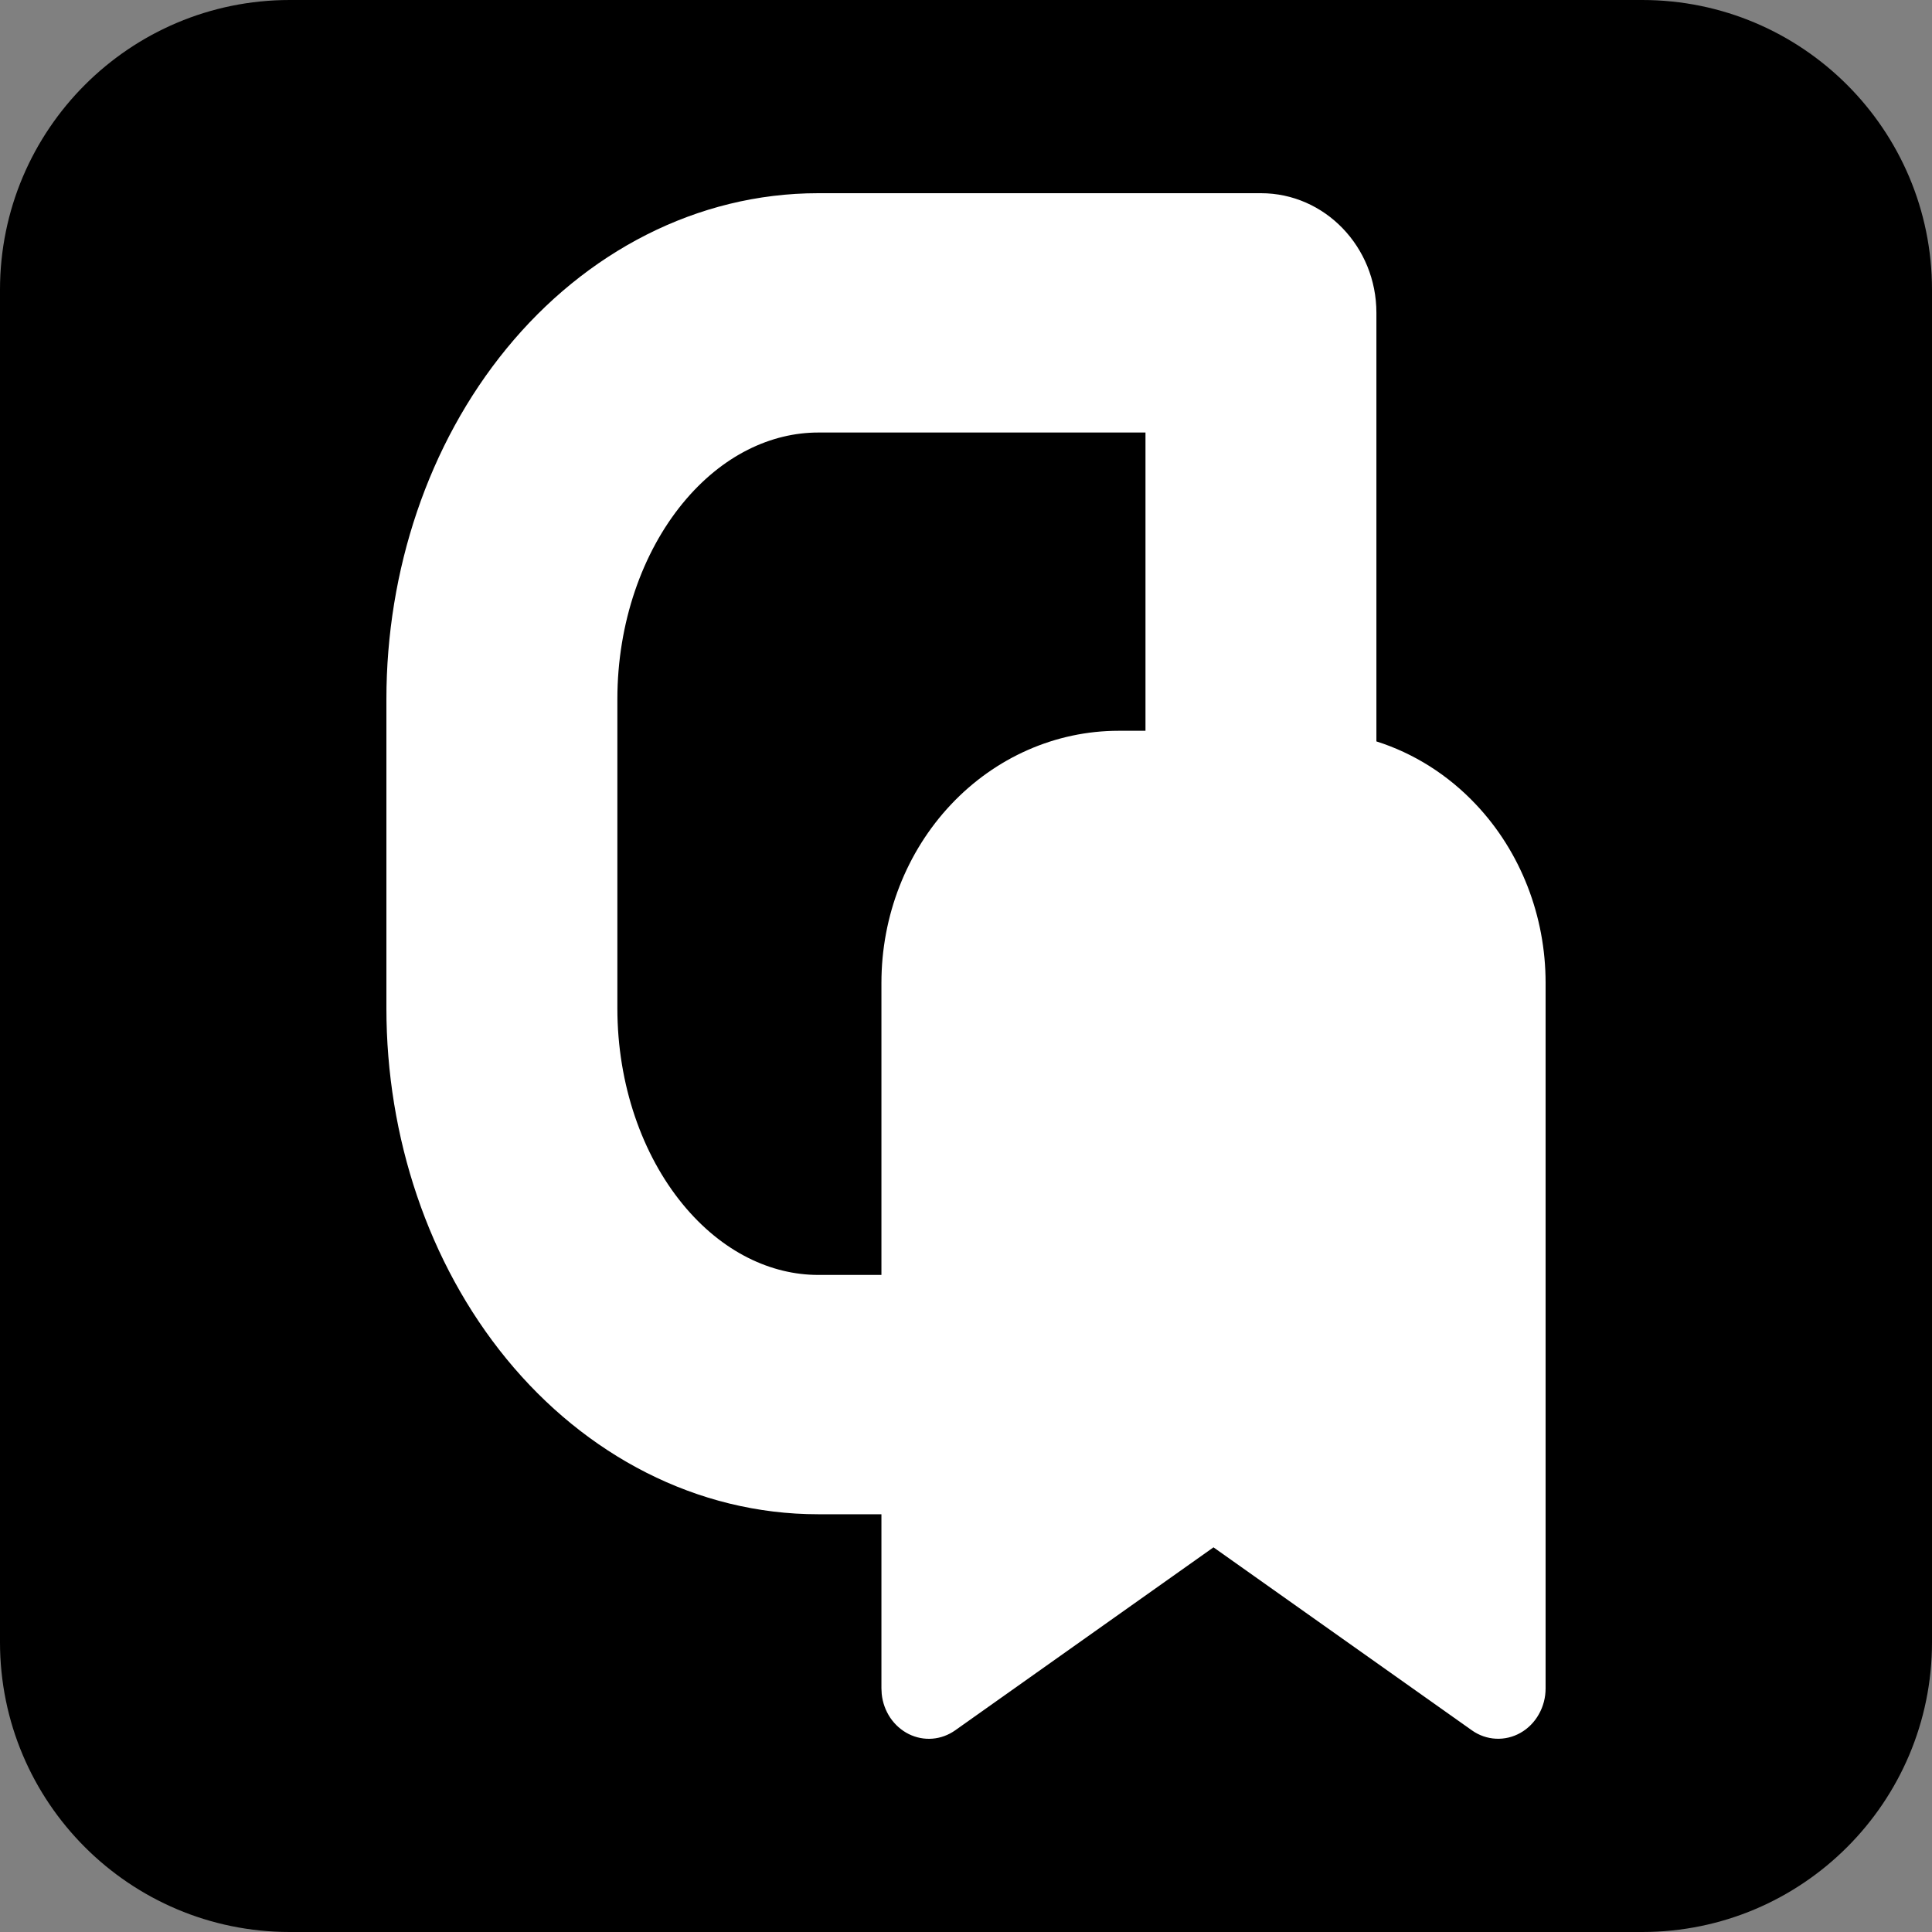 <svg width="40" height="40" viewBox="0 0 40 40" fill="none" xmlns="http://www.w3.org/2000/svg">
  <rect x="0" y="0" width="40" height="40" fill="#808080" stroke="none"/>
  <path
    d="M0 6C0 2.686 2.686 0 6 0H34C37.314 0 40 2.686 40 6V34C40 37.314 37.314 40 34 40H6C2.686 40 0 37.314 0 34V6Z"
    fill="black" />
  <path fill-rule="evenodd" clip-rule="evenodd"
    d="M14.132 24.928C13.3 23.913 12.782 22.459 12.782 20.875V14.476C12.782 12.892 13.3 11.439 14.132 10.423C14.954 9.419 15.975 8.955 16.939 8.955H23.716V15.13H23.16C21.857 15.13 20.608 15.68 19.687 16.659C18.766 17.637 18.249 18.964 18.249 20.348V26.396H16.939C15.975 26.396 14.954 25.932 14.132 24.928ZM18.249 31.351H16.939C14.429 31.351 12.12 30.13 10.486 28.134C8.861 26.149 8 23.534 8 20.875L8 14.476C8 11.817 8.861 9.202 10.486 7.218C12.12 5.221 14.429 4 16.939 4L26.107 4C27.427 4 28.497 5.109 28.497 6.477V15.35C29.27 15.595 29.981 16.042 30.561 16.659C31.483 17.637 32 18.964 32 20.348V34.956C32 35.145 31.952 35.33 31.86 35.492C31.769 35.654 31.638 35.787 31.481 35.876C31.324 35.965 31.148 36.007 30.97 35.998C30.793 35.989 30.62 35.929 30.473 35.824L25.124 32.036L19.777 35.824C19.637 35.923 19.475 35.983 19.307 35.997C19.139 36.011 18.97 35.978 18.817 35.903C18.664 35.827 18.532 35.711 18.433 35.566C18.335 35.42 18.273 35.251 18.255 35.072L18.249 34.956V31.351Z"
    fill="white" />
</svg>